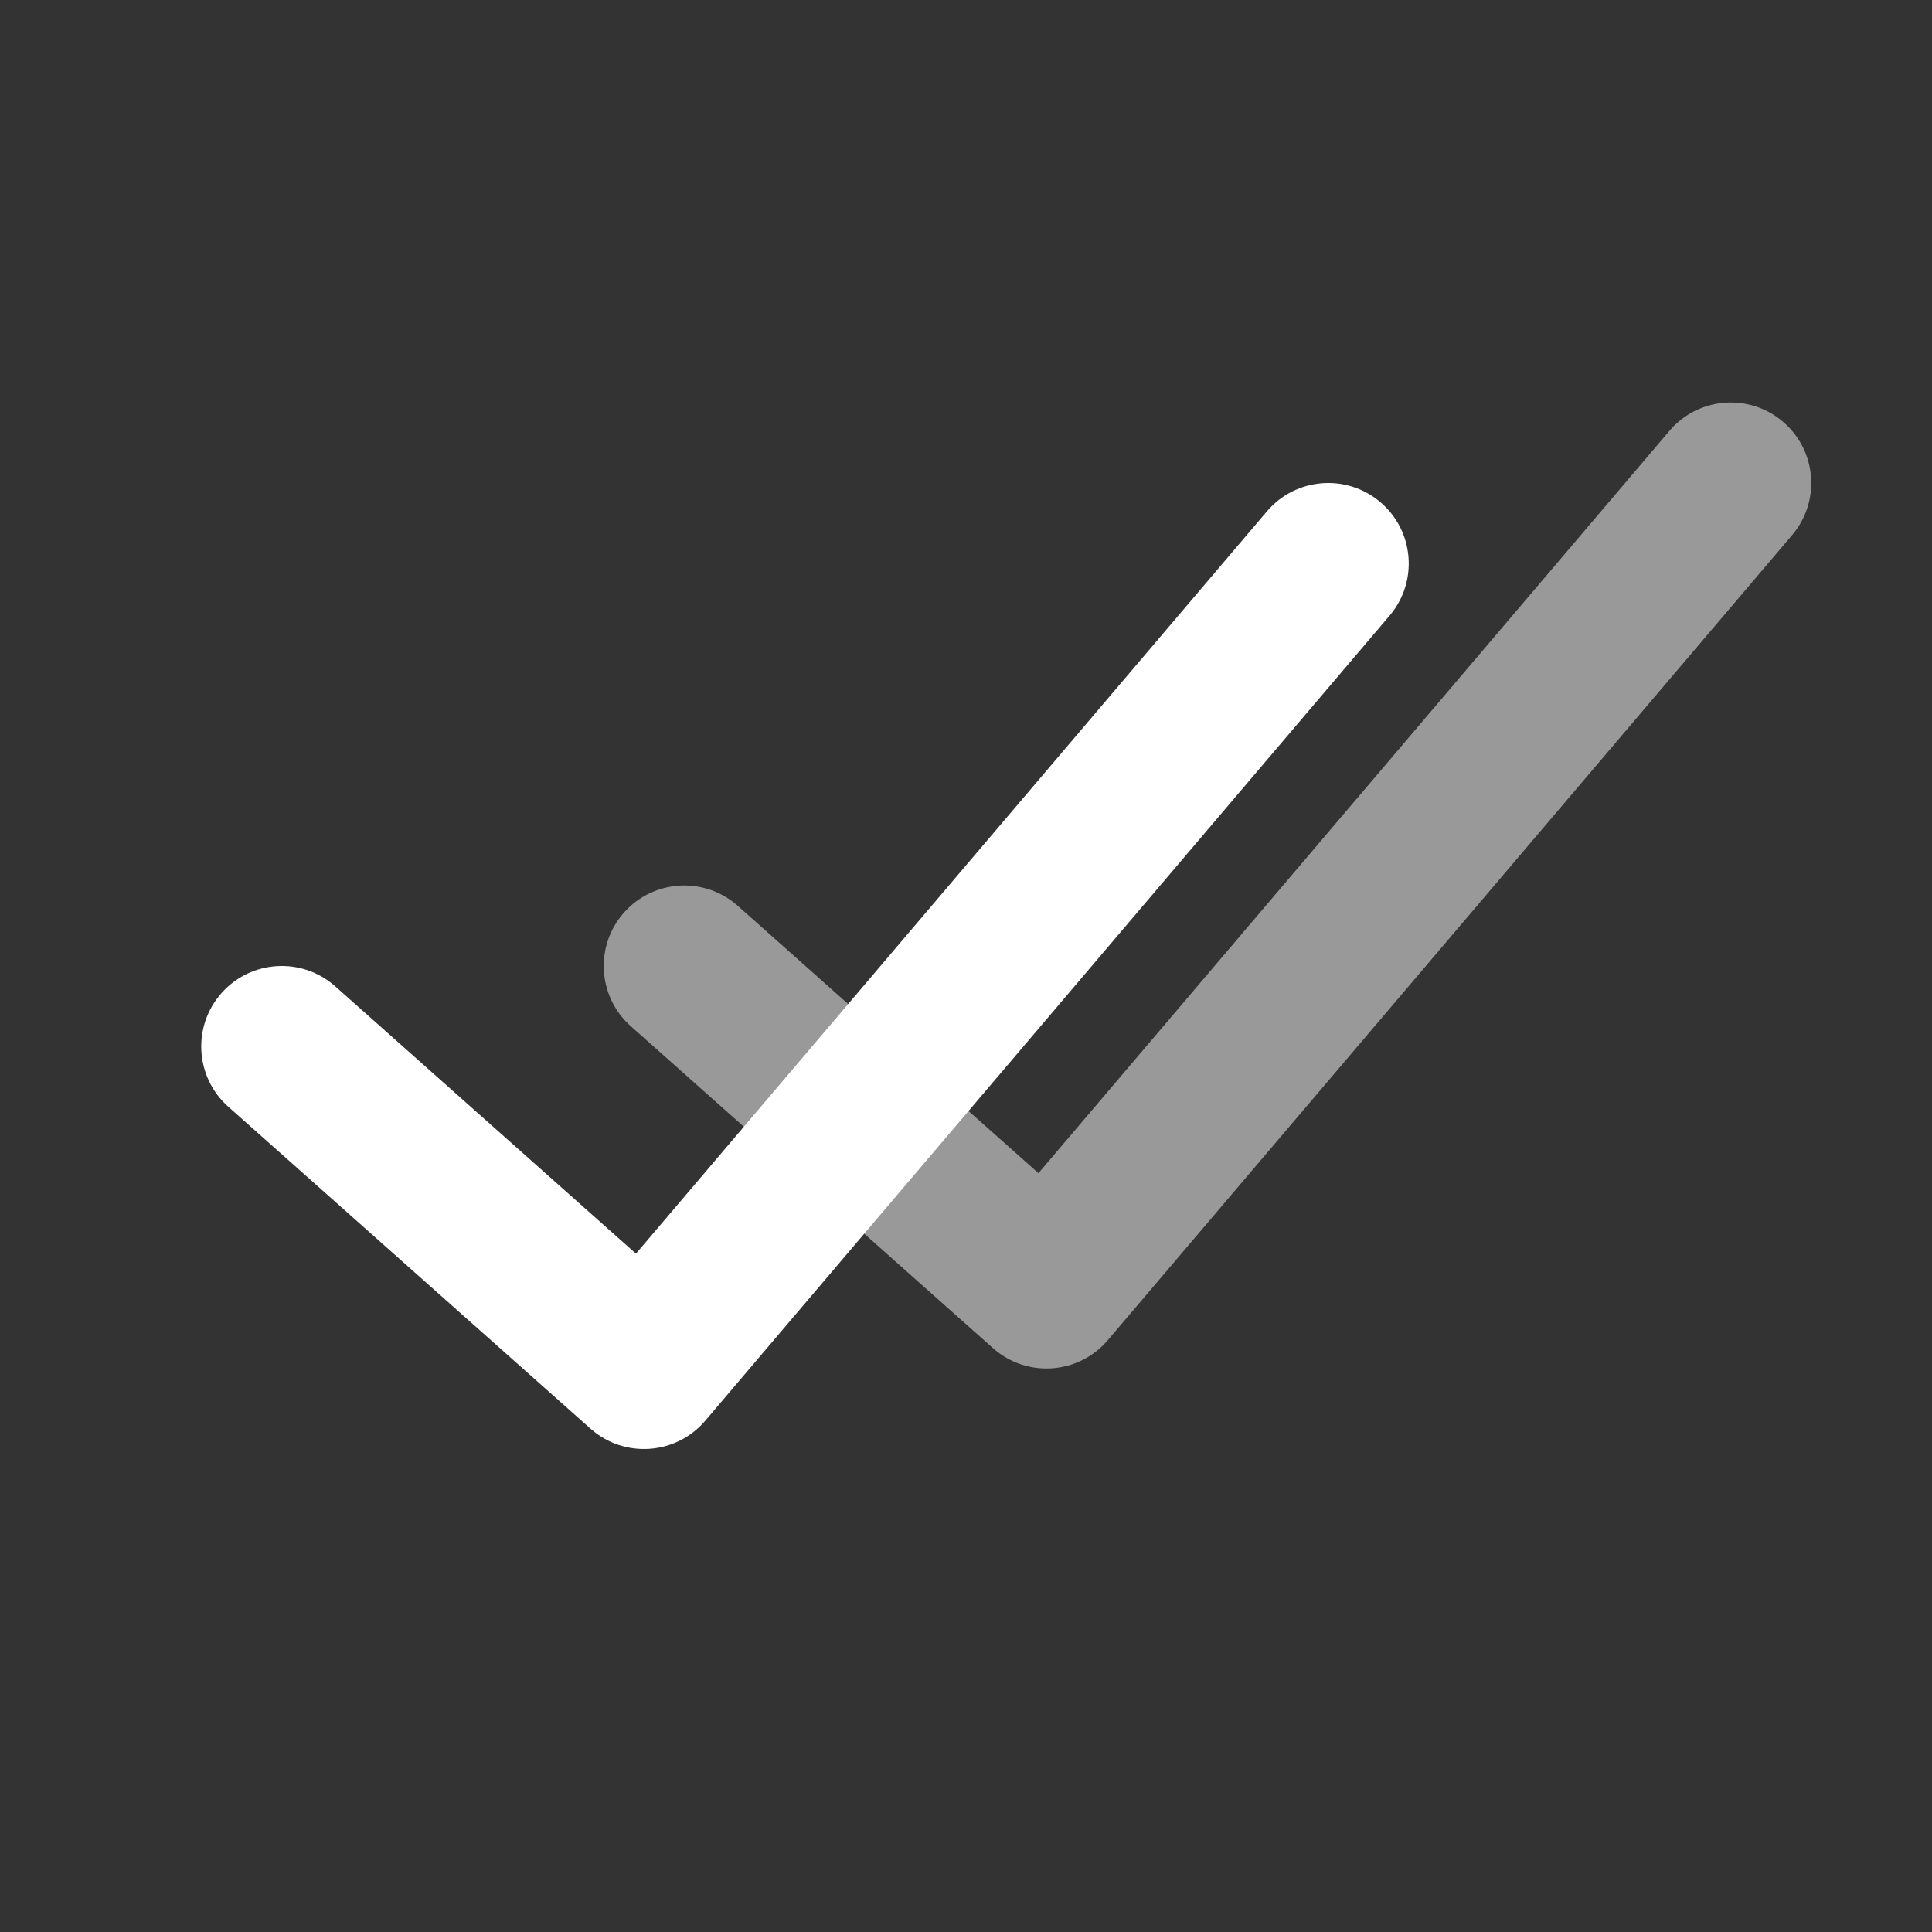 <svg width="48" height="48" viewBox="0 0 48 48" fill="none" xmlns="http://www.w3.org/2000/svg">
<rect x="0" y="0" width="48" height="48" fill="#333333" stroke="none"/>
<path opacity="0.5" d="M41.476 10.705C42.191 9.863 43.454 9.761 44.295 10.476C45.137 11.191 45.239 12.454 44.524 13.295L27.524 33.295C26.797 34.15 25.51 34.24 24.671 33.495L15.671 25.495C14.846 24.761 14.771 23.497 15.505 22.671C16.239 21.846 17.503 21.771 18.329 22.505L25.8 29.147L41.476 10.705Z" fill="white"/>
<path d="M31.476 12.705C32.191 11.863 33.454 11.761 34.295 12.476C35.137 13.191 35.239 14.454 34.524 15.295L17.524 35.295C16.797 36.15 15.51 36.24 14.671 35.495L5.671 27.495C4.846 26.761 4.771 25.497 5.505 24.671C6.239 23.846 7.503 23.771 8.329 24.505L15.8 31.147L31.476 12.705Z" fill="white"/>
</svg>
